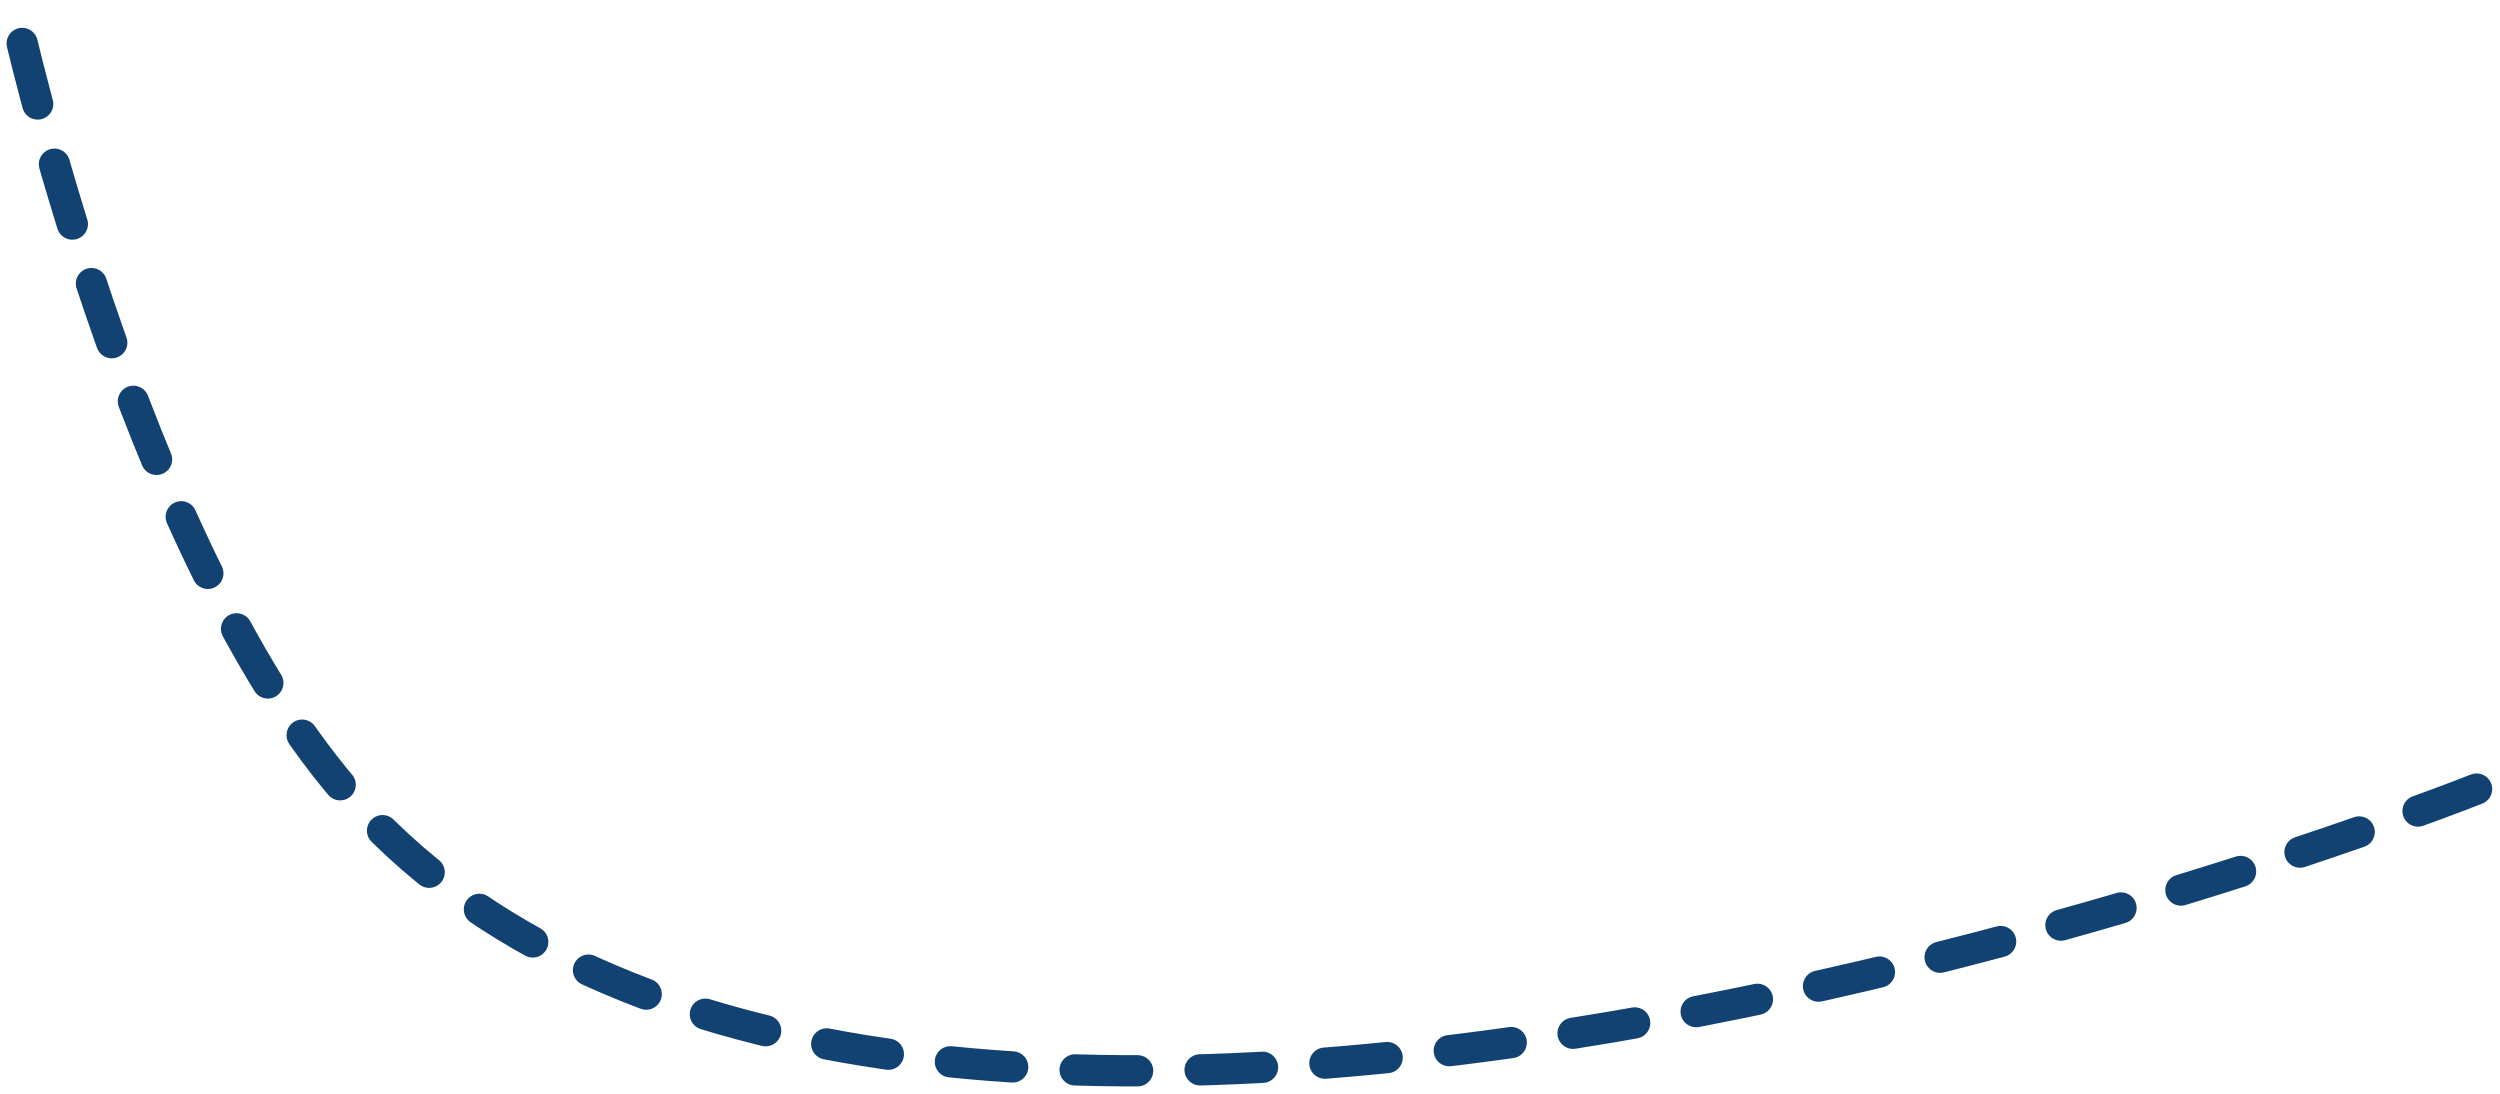 <svg width="160" height="70" viewBox="0 0 160 70" fill="none" xmlns="http://www.w3.org/2000/svg">
<path d="M158.5 50.5C158.5 50.5 56.575 91.073 22 50.5C8.38 34.517 1 1 1 1" stroke="#114272" stroke-width="2" stroke-linecap="round" stroke-dasharray="4 4"/>
</svg>
